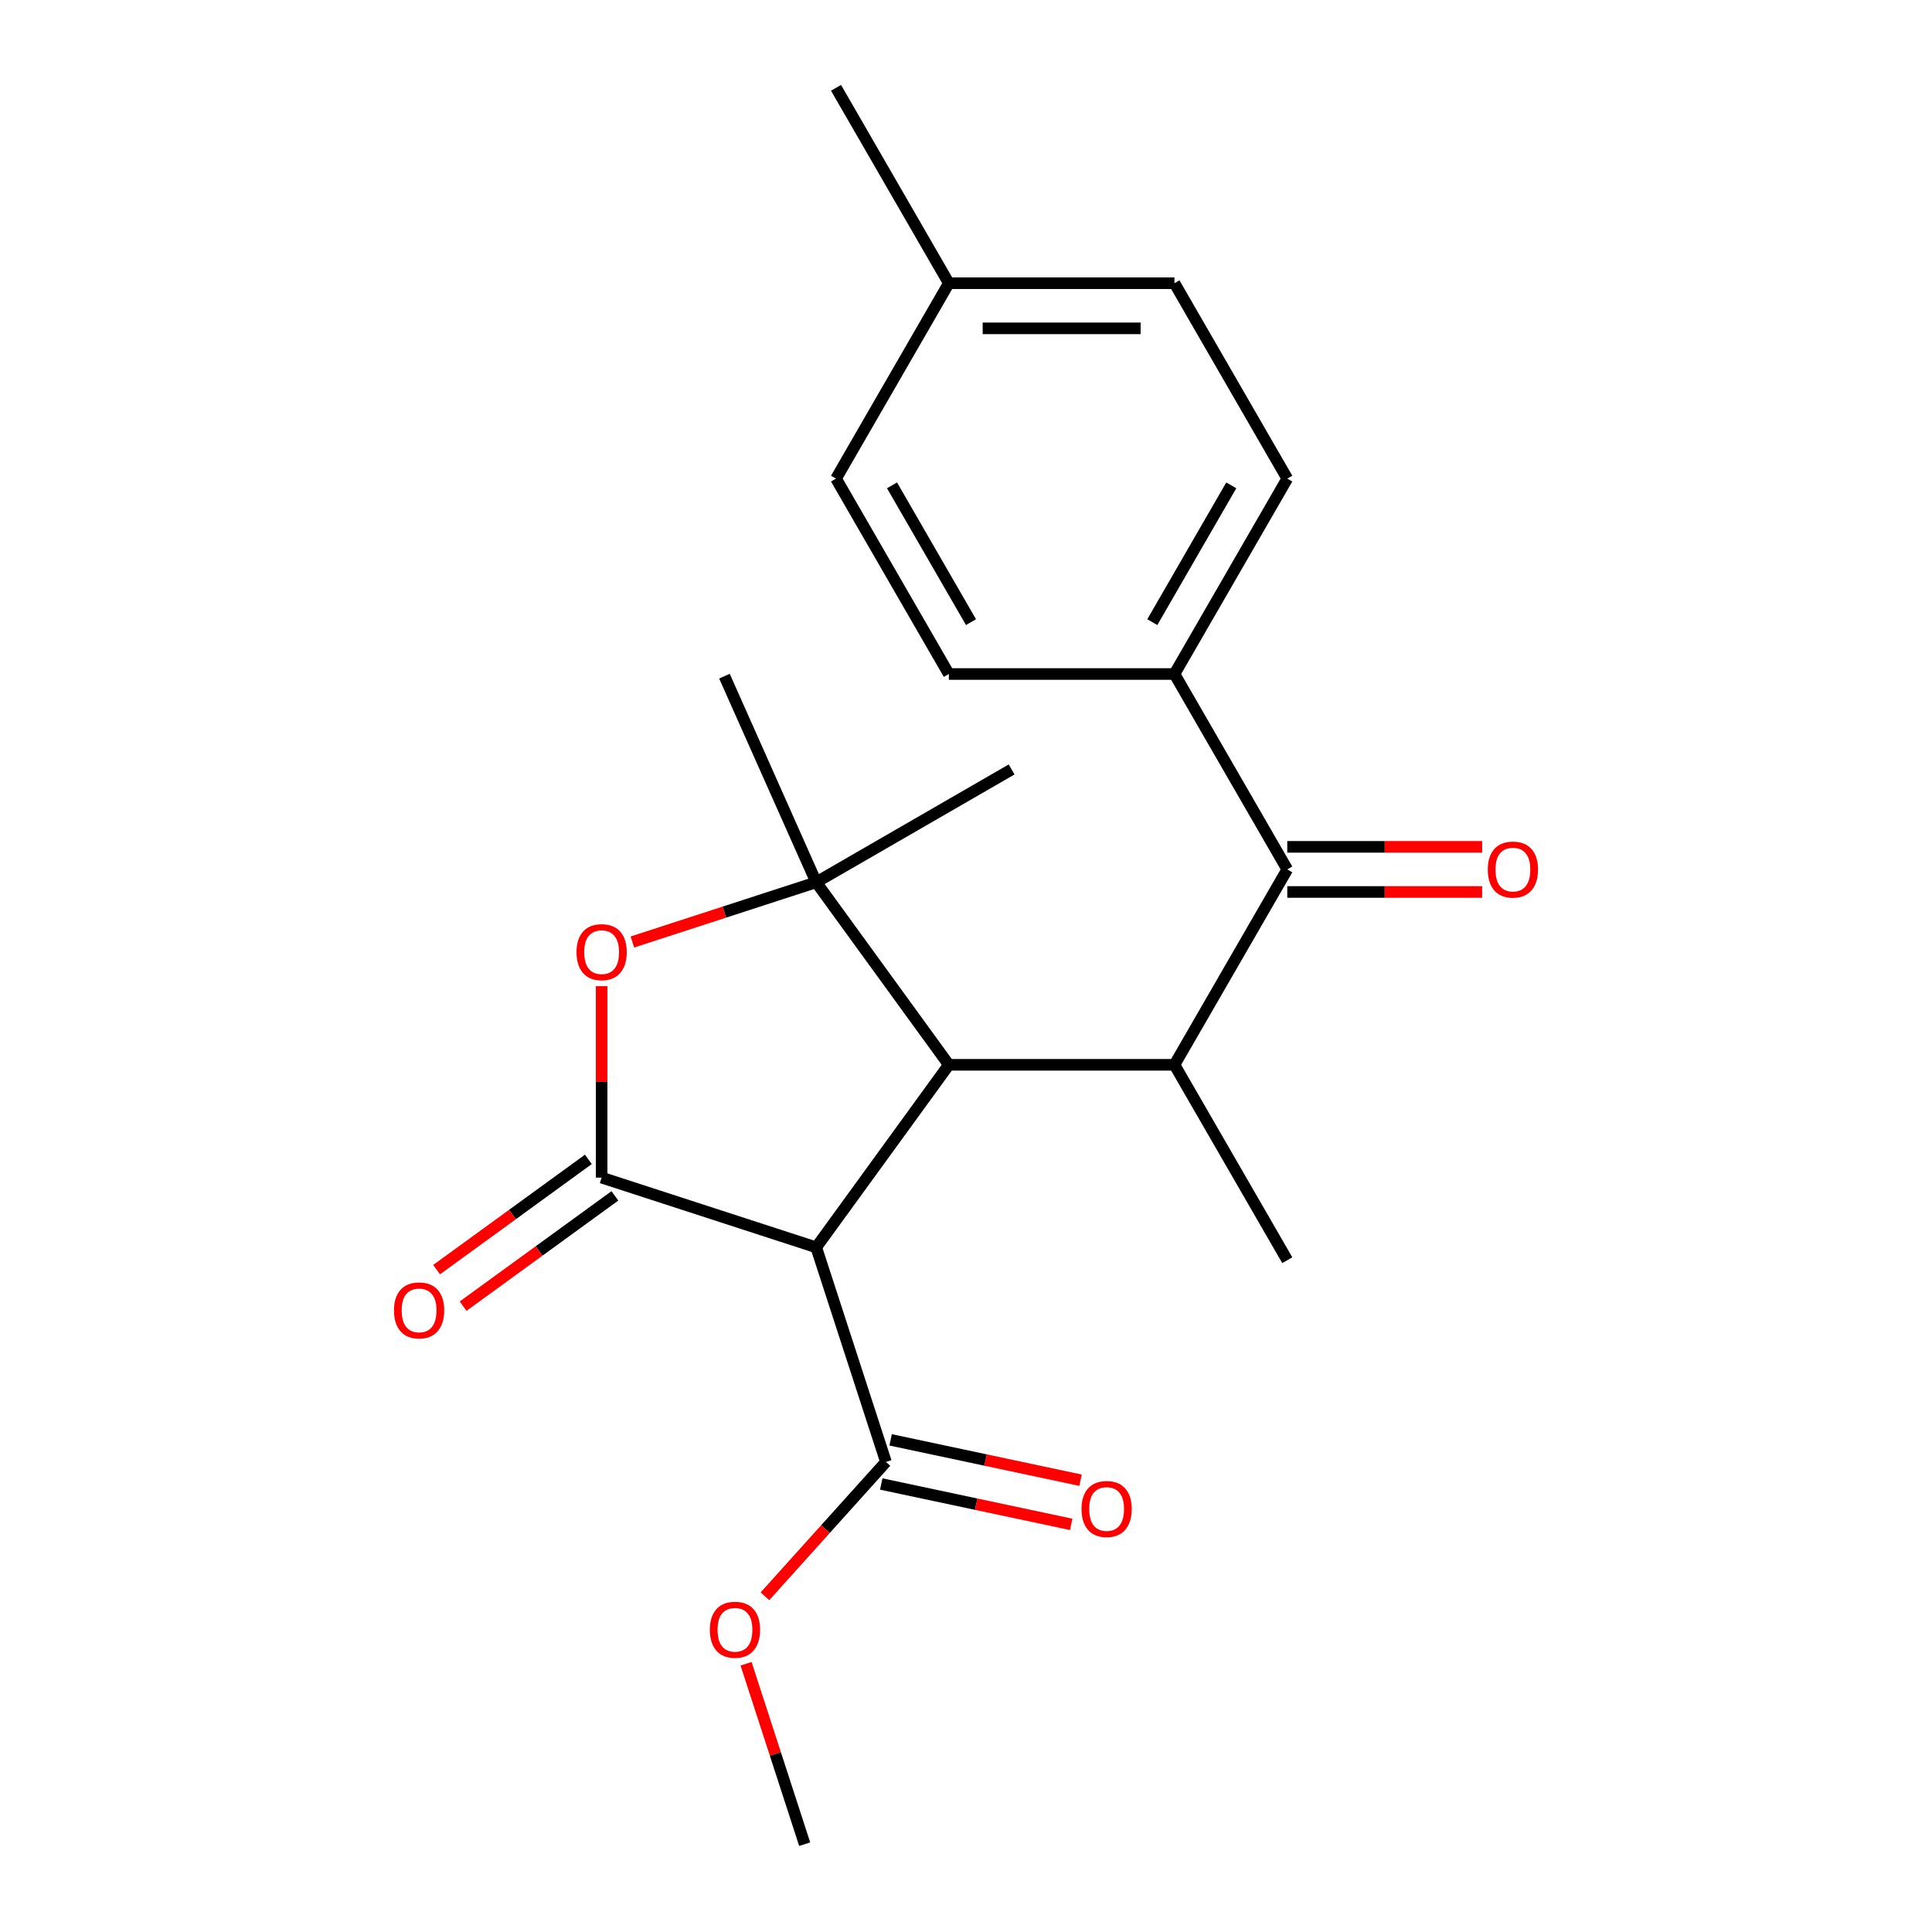 <?xml version='1.0' encoding='iso-8859-1'?>
<svg version='1.1' baseProfile='full'
              xmlns='http://www.w3.org/2000/svg'
                      xmlns:rdkit='http://www.rdkit.org/xml'
                      xmlns:xlink='http://www.w3.org/1999/xlink'
                  xml:space='preserve'
width='1000px' height='1000px' viewBox='0 0 1000 1000'>
<!-- END OF HEADER -->
<rect style='opacity:1.0;fill:#FFFFFF;stroke:none' width='1000' height='1000' x='0' y='0'> </rect>
<path class='bond-1' d='M 311.405,609.534 L 422.472,645.623' style='fill:none;fill-rule:evenodd;stroke:#000000;stroke-width:6px;stroke-linecap:butt;stroke-linejoin:miter;stroke-opacity:1' />
<path class='bond-3' d='M 311.405,609.534 L 311.405,559.982' style='fill:none;fill-rule:evenodd;stroke:#000000;stroke-width:6px;stroke-linecap:butt;stroke-linejoin:miter;stroke-opacity:1' />
<path class='bond-3' d='M 311.405,559.982 L 311.405,510.43' style='fill:none;fill-rule:evenodd;stroke:#FF0000;stroke-width:6px;stroke-linecap:butt;stroke-linejoin:miter;stroke-opacity:1' />
<path class='bond-8' d='M 304.54,600.086 L 265.26,628.625' style='fill:none;fill-rule:evenodd;stroke:#000000;stroke-width:6px;stroke-linecap:butt;stroke-linejoin:miter;stroke-opacity:1' />
<path class='bond-8' d='M 265.26,628.625 L 225.98,657.164' style='fill:none;fill-rule:evenodd;stroke:#FF0000;stroke-width:6px;stroke-linecap:butt;stroke-linejoin:miter;stroke-opacity:1' />
<path class='bond-8' d='M 318.269,618.982 L 278.989,647.521' style='fill:none;fill-rule:evenodd;stroke:#000000;stroke-width:6px;stroke-linecap:butt;stroke-linejoin:miter;stroke-opacity:1' />
<path class='bond-8' d='M 278.989,647.521 L 239.709,676.06' style='fill:none;fill-rule:evenodd;stroke:#FF0000;stroke-width:6px;stroke-linecap:butt;stroke-linejoin:miter;stroke-opacity:1' />
<path class='bond-0' d='M 491.116,551.143 L 422.472,645.623' style='fill:none;fill-rule:evenodd;stroke:#000000;stroke-width:6px;stroke-linecap:butt;stroke-linejoin:miter;stroke-opacity:1' />
<path class='bond-4' d='M 491.116,551.143 L 607.9,551.143' style='fill:none;fill-rule:evenodd;stroke:#000000;stroke-width:6px;stroke-linecap:butt;stroke-linejoin:miter;stroke-opacity:1' />
<path class='bond-22' d='M 491.116,551.143 L 422.472,456.663' style='fill:none;fill-rule:evenodd;stroke:#000000;stroke-width:6px;stroke-linecap:butt;stroke-linejoin:miter;stroke-opacity:1' />
<path class='bond-6' d='M 422.472,645.623 L 458.561,756.69' style='fill:none;fill-rule:evenodd;stroke:#000000;stroke-width:6px;stroke-linecap:butt;stroke-linejoin:miter;stroke-opacity:1' />
<path class='bond-2' d='M 422.472,456.663 L 374.898,472.12' style='fill:none;fill-rule:evenodd;stroke:#000000;stroke-width:6px;stroke-linecap:butt;stroke-linejoin:miter;stroke-opacity:1' />
<path class='bond-2' d='M 374.898,472.12 L 327.324,487.578' style='fill:none;fill-rule:evenodd;stroke:#FF0000;stroke-width:6px;stroke-linecap:butt;stroke-linejoin:miter;stroke-opacity:1' />
<path class='bond-14' d='M 422.472,456.663 L 374.972,349.975' style='fill:none;fill-rule:evenodd;stroke:#000000;stroke-width:6px;stroke-linecap:butt;stroke-linejoin:miter;stroke-opacity:1' />
<path class='bond-15' d='M 422.472,456.663 L 523.61,398.271' style='fill:none;fill-rule:evenodd;stroke:#000000;stroke-width:6px;stroke-linecap:butt;stroke-linejoin:miter;stroke-opacity:1' />
<path class='bond-5' d='M 607.9,551.143 L 666.292,450.005' style='fill:none;fill-rule:evenodd;stroke:#000000;stroke-width:6px;stroke-linecap:butt;stroke-linejoin:miter;stroke-opacity:1' />
<path class='bond-19' d='M 607.9,551.143 L 666.292,652.28' style='fill:none;fill-rule:evenodd;stroke:#000000;stroke-width:6px;stroke-linecap:butt;stroke-linejoin:miter;stroke-opacity:1' />
<path class='bond-7' d='M 666.292,450.005 L 607.9,348.867' style='fill:none;fill-rule:evenodd;stroke:#000000;stroke-width:6px;stroke-linecap:butt;stroke-linejoin:miter;stroke-opacity:1' />
<path class='bond-9' d='M 666.292,461.683 L 716.724,461.683' style='fill:none;fill-rule:evenodd;stroke:#000000;stroke-width:6px;stroke-linecap:butt;stroke-linejoin:miter;stroke-opacity:1' />
<path class='bond-9' d='M 716.724,461.683 L 767.156,461.683' style='fill:none;fill-rule:evenodd;stroke:#FF0000;stroke-width:6px;stroke-linecap:butt;stroke-linejoin:miter;stroke-opacity:1' />
<path class='bond-9' d='M 666.292,438.327 L 716.724,438.327' style='fill:none;fill-rule:evenodd;stroke:#000000;stroke-width:6px;stroke-linecap:butt;stroke-linejoin:miter;stroke-opacity:1' />
<path class='bond-9' d='M 716.724,438.327 L 767.156,438.327' style='fill:none;fill-rule:evenodd;stroke:#FF0000;stroke-width:6px;stroke-linecap:butt;stroke-linejoin:miter;stroke-opacity:1' />
<path class='bond-10' d='M 456.133,768.114 L 505.289,778.562' style='fill:none;fill-rule:evenodd;stroke:#000000;stroke-width:6px;stroke-linecap:butt;stroke-linejoin:miter;stroke-opacity:1' />
<path class='bond-10' d='M 505.289,778.562 L 554.445,789.01' style='fill:none;fill-rule:evenodd;stroke:#FF0000;stroke-width:6px;stroke-linecap:butt;stroke-linejoin:miter;stroke-opacity:1' />
<path class='bond-10' d='M 460.989,745.267 L 510.145,755.716' style='fill:none;fill-rule:evenodd;stroke:#000000;stroke-width:6px;stroke-linecap:butt;stroke-linejoin:miter;stroke-opacity:1' />
<path class='bond-10' d='M 510.145,755.716 L 559.301,766.164' style='fill:none;fill-rule:evenodd;stroke:#FF0000;stroke-width:6px;stroke-linecap:butt;stroke-linejoin:miter;stroke-opacity:1' />
<path class='bond-13' d='M 458.561,756.69 L 427.25,791.464' style='fill:none;fill-rule:evenodd;stroke:#000000;stroke-width:6px;stroke-linecap:butt;stroke-linejoin:miter;stroke-opacity:1' />
<path class='bond-13' d='M 427.25,791.464 L 395.94,826.238' style='fill:none;fill-rule:evenodd;stroke:#FF0000;stroke-width:6px;stroke-linecap:butt;stroke-linejoin:miter;stroke-opacity:1' />
<path class='bond-11' d='M 607.9,348.867 L 666.292,247.73' style='fill:none;fill-rule:evenodd;stroke:#000000;stroke-width:6px;stroke-linecap:butt;stroke-linejoin:miter;stroke-opacity:1' />
<path class='bond-11' d='M 596.431,322.018 L 637.305,251.222' style='fill:none;fill-rule:evenodd;stroke:#000000;stroke-width:6px;stroke-linecap:butt;stroke-linejoin:miter;stroke-opacity:1' />
<path class='bond-12' d='M 607.9,348.867 L 491.116,348.867' style='fill:none;fill-rule:evenodd;stroke:#000000;stroke-width:6px;stroke-linecap:butt;stroke-linejoin:miter;stroke-opacity:1' />
<path class='bond-16' d='M 666.292,247.73 L 607.9,146.592' style='fill:none;fill-rule:evenodd;stroke:#000000;stroke-width:6px;stroke-linecap:butt;stroke-linejoin:miter;stroke-opacity:1' />
<path class='bond-17' d='M 491.116,348.867 L 432.724,247.73' style='fill:none;fill-rule:evenodd;stroke:#000000;stroke-width:6px;stroke-linecap:butt;stroke-linejoin:miter;stroke-opacity:1' />
<path class='bond-17' d='M 502.585,322.018 L 461.711,251.222' style='fill:none;fill-rule:evenodd;stroke:#000000;stroke-width:6px;stroke-linecap:butt;stroke-linejoin:miter;stroke-opacity:1' />
<path class='bond-21' d='M 386.162,861.157 L 401.333,907.851' style='fill:none;fill-rule:evenodd;stroke:#FF0000;stroke-width:6px;stroke-linecap:butt;stroke-linejoin:miter;stroke-opacity:1' />
<path class='bond-21' d='M 401.333,907.851 L 416.505,954.545' style='fill:none;fill-rule:evenodd;stroke:#000000;stroke-width:6px;stroke-linecap:butt;stroke-linejoin:miter;stroke-opacity:1' />
<path class='bond-23' d='M 607.9,146.592 L 491.116,146.592' style='fill:none;fill-rule:evenodd;stroke:#000000;stroke-width:6px;stroke-linecap:butt;stroke-linejoin:miter;stroke-opacity:1' />
<path class='bond-23' d='M 590.382,169.949 L 508.634,169.949' style='fill:none;fill-rule:evenodd;stroke:#000000;stroke-width:6px;stroke-linecap:butt;stroke-linejoin:miter;stroke-opacity:1' />
<path class='bond-18' d='M 432.724,247.73 L 491.116,146.592' style='fill:none;fill-rule:evenodd;stroke:#000000;stroke-width:6px;stroke-linecap:butt;stroke-linejoin:miter;stroke-opacity:1' />
<path class='bond-20' d='M 491.116,146.592 L 432.724,45.455' style='fill:none;fill-rule:evenodd;stroke:#000000;stroke-width:6px;stroke-linecap:butt;stroke-linejoin:miter;stroke-opacity:1' />
<path  class='atom-4' d='M 298.405 492.831
Q 298.405 486.031, 301.765 482.231
Q 305.125 478.431, 311.405 478.431
Q 317.685 478.431, 321.045 482.231
Q 324.405 486.031, 324.405 492.831
Q 324.405 499.711, 321.005 503.631
Q 317.605 507.511, 311.405 507.511
Q 305.165 507.511, 301.765 503.631
Q 298.405 499.751, 298.405 492.831
M 311.405 504.311
Q 315.725 504.311, 318.045 501.431
Q 320.405 498.511, 320.405 492.831
Q 320.405 487.271, 318.045 484.471
Q 315.725 481.631, 311.405 481.631
Q 307.085 481.631, 304.725 484.431
Q 302.405 487.231, 302.405 492.831
Q 302.405 498.551, 304.725 501.431
Q 307.085 504.311, 311.405 504.311
' fill='#FF0000'/>
<path  class='atom-9' d='M 203.925 678.258
Q 203.925 671.458, 207.285 667.658
Q 210.645 663.858, 216.925 663.858
Q 223.205 663.858, 226.565 667.658
Q 229.925 671.458, 229.925 678.258
Q 229.925 685.138, 226.525 689.058
Q 223.125 692.938, 216.925 692.938
Q 210.685 692.938, 207.285 689.058
Q 203.925 685.178, 203.925 678.258
M 216.925 689.738
Q 221.245 689.738, 223.565 686.858
Q 225.925 683.938, 225.925 678.258
Q 225.925 672.698, 223.565 669.898
Q 221.245 667.058, 216.925 667.058
Q 212.605 667.058, 210.245 669.858
Q 207.925 672.658, 207.925 678.258
Q 207.925 683.978, 210.245 686.858
Q 212.605 689.738, 216.925 689.738
' fill='#FF0000'/>
<path  class='atom-10' d='M 770.075 450.085
Q 770.075 443.285, 773.435 439.485
Q 776.795 435.685, 783.075 435.685
Q 789.355 435.685, 792.715 439.485
Q 796.075 443.285, 796.075 450.085
Q 796.075 456.965, 792.675 460.885
Q 789.275 464.765, 783.075 464.765
Q 776.835 464.765, 773.435 460.885
Q 770.075 457.005, 770.075 450.085
M 783.075 461.565
Q 787.395 461.565, 789.715 458.685
Q 792.075 455.765, 792.075 450.085
Q 792.075 444.525, 789.715 441.725
Q 787.395 438.885, 783.075 438.885
Q 778.755 438.885, 776.395 441.685
Q 774.075 444.485, 774.075 450.085
Q 774.075 455.805, 776.395 458.685
Q 778.755 461.565, 783.075 461.565
' fill='#FF0000'/>
<path  class='atom-11' d='M 559.792 781.051
Q 559.792 774.251, 563.152 770.451
Q 566.512 766.651, 572.792 766.651
Q 579.072 766.651, 582.432 770.451
Q 585.792 774.251, 585.792 781.051
Q 585.792 787.931, 582.392 791.851
Q 578.992 795.731, 572.792 795.731
Q 566.552 795.731, 563.152 791.851
Q 559.792 787.971, 559.792 781.051
M 572.792 792.531
Q 577.112 792.531, 579.432 789.651
Q 581.792 786.731, 581.792 781.051
Q 581.792 775.491, 579.432 772.691
Q 577.112 769.851, 572.792 769.851
Q 568.472 769.851, 566.112 772.651
Q 563.792 775.451, 563.792 781.051
Q 563.792 786.771, 566.112 789.651
Q 568.472 792.531, 572.792 792.531
' fill='#FF0000'/>
<path  class='atom-14' d='M 367.417 843.558
Q 367.417 836.758, 370.777 832.958
Q 374.137 829.158, 380.417 829.158
Q 386.697 829.158, 390.057 832.958
Q 393.417 836.758, 393.417 843.558
Q 393.417 850.438, 390.017 854.358
Q 386.617 858.238, 380.417 858.238
Q 374.177 858.238, 370.777 854.358
Q 367.417 850.478, 367.417 843.558
M 380.417 855.038
Q 384.737 855.038, 387.057 852.158
Q 389.417 849.238, 389.417 843.558
Q 389.417 837.998, 387.057 835.198
Q 384.737 832.358, 380.417 832.358
Q 376.097 832.358, 373.737 835.158
Q 371.417 837.958, 371.417 843.558
Q 371.417 849.278, 373.737 852.158
Q 376.097 855.038, 380.417 855.038
' fill='#FF0000'/>
</svg>
